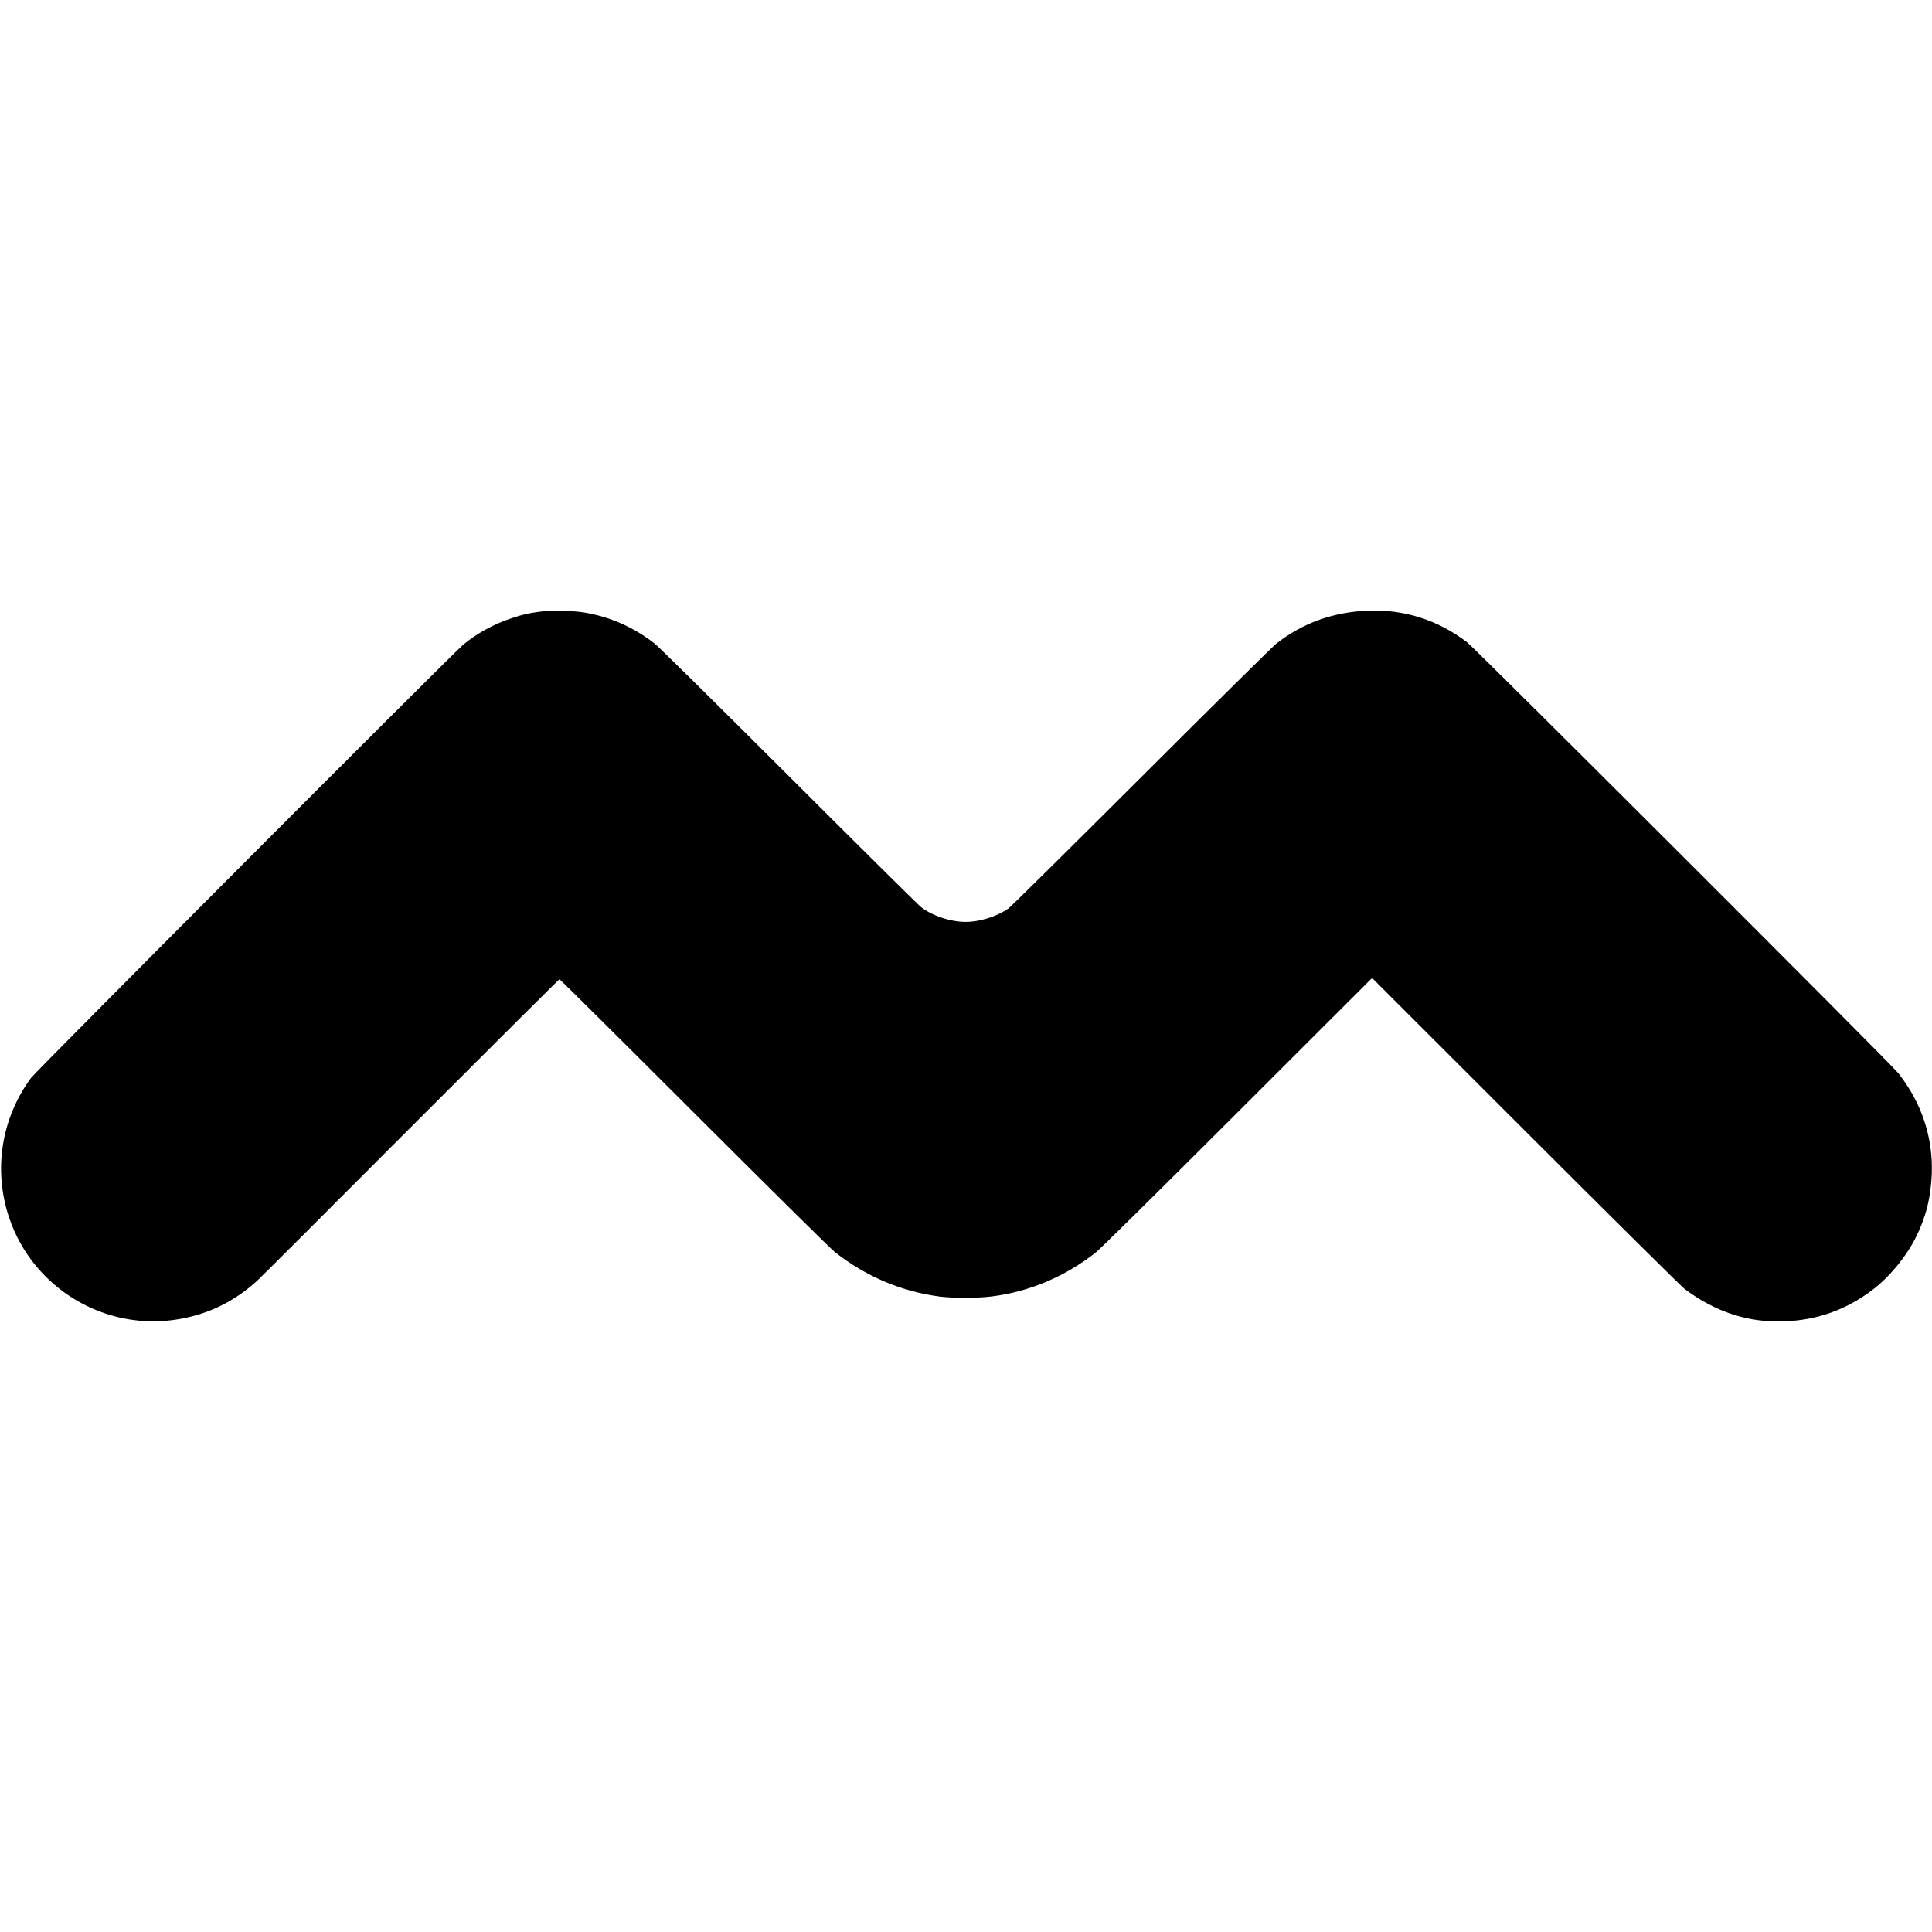 <?xml version="1.0" standalone="no"?>
<!DOCTYPE svg PUBLIC "-//W3C//DTD SVG 20010904//EN"
 "http://www.w3.org/TR/2001/REC-SVG-20010904/DTD/svg10.dtd">
<svg version="1.0" xmlns="http://www.w3.org/2000/svg"
 width="2336pt" height="2336pt" viewBox="0 0 2336 2336"
 preserveAspectRatio="xMidYMid meet">
<g transform="translate(0,2336) scale(0.1,-0.1)"
fill="#000000" stroke="none">
<path d="M6532 15965 c-149 -20 -202 -32 -347 -80 -213 -70 -423 -185 -585
-321 -134 -113 -5162 -5152 -5224 -5236 -362 -491 -459 -1116 -265 -1693 289
-855 1163 -1378 2052 -1225 364 62 675 216 950 468 46 42 884 879 1862 1860
979 980 1784 1782 1790 1782 5 0 737 -726 1625 -1614 888 -887 1653 -1644
1700 -1681 373 -296 807 -481 1273 -542 161 -20 454 -20 624 1 453 56 885 237
1258 529 56 43 712 692 1717 1696 l1628 1626 1857 -1856 c1022 -1021 1885
-1876 1918 -1901 374 -281 771 -411 1205 -395 401 15 744 136 1065 377 205
154 409 400 526 632 124 246 185 486 196 773 17 441 -122 862 -405 1220 -85
109 -5112 5130 -5212 5208 -353 270 -757 400 -1195 384 -423 -16 -794 -149
-1113 -399 -42 -33 -779 -761 -1637 -1618 -858 -856 -1580 -1571 -1605 -1587
-127 -85 -294 -143 -450 -157 -193 -18 -441 54 -600 173 -30 22 -750 736
-1600 1585 -962 960 -1577 1568 -1630 1609 -258 198 -536 320 -850 372 -134
22 -400 27 -528 10z"/>
</g>
</svg>

